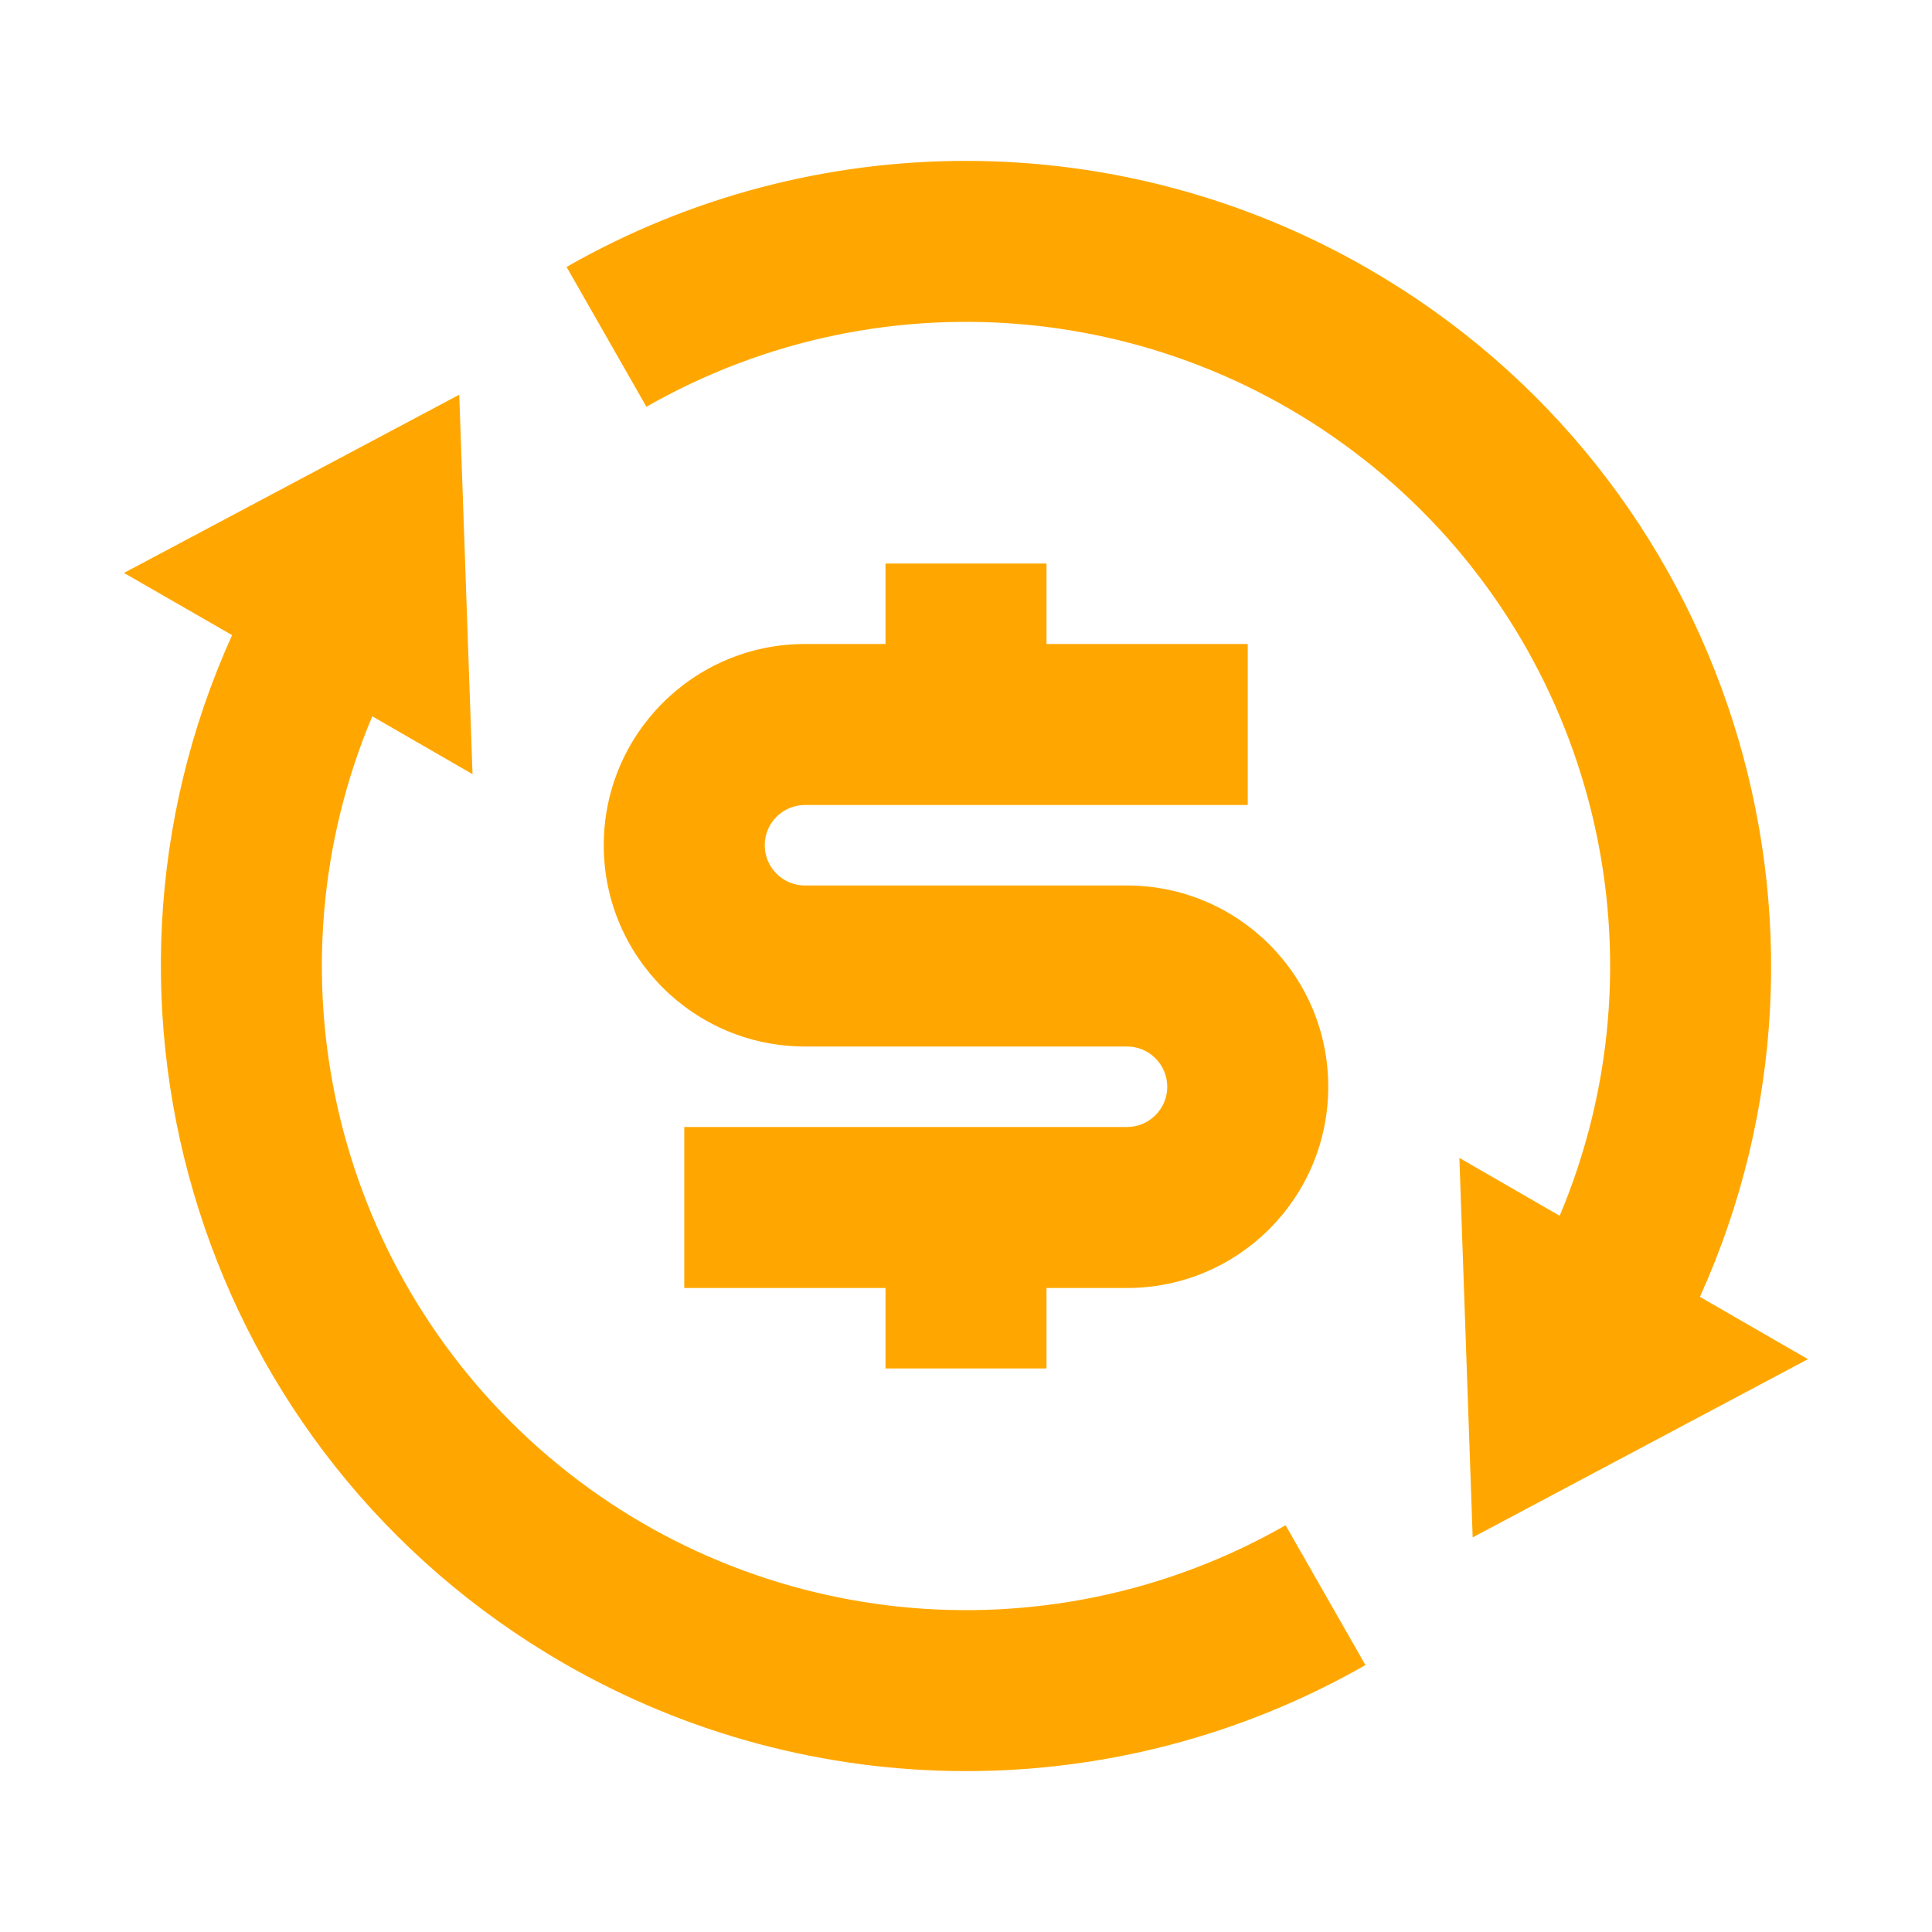 <?xml version="1.0" encoding="UTF-8"?>
<svg width="24px" height="24px" viewBox="0 0 24 24" version="1.1" xmlns="http://www.w3.org/2000/svg" xmlns:xlink="http://www.w3.org/1999/xlink">
    <g id="1440" stroke="none" stroke-width="1" fill="none" fill-rule="evenodd">
        <g id="Solutions---For-Infrastructure-1440" transform="translate(-570, -670)">
            <g id="exchange-dollar-line" transform="translate(250, 670)">
                <g transform="translate(320, 0)">
                    <polygon id="Path" points="0 0 24 0 24 24 0 24"></polygon>
                    <path d="M19.375,15.103 C20.705,11.942 19.873,8.284 17.306,6.01 C14.739,3.736 11.008,3.351 8.03,5.053 L7.038,3.316 C10.126,1.551 13.92,1.56 17,3.34 C21.49,5.932 23.21,11.482 21.117,16.11 L22.459,16.884 L18.294,19.098 L18.129,14.384 L19.375,15.103 Z M4.625,8.897 C3.295,12.058 4.127,15.716 6.694,17.99 C9.261,20.264 12.992,20.649 15.97,18.947 L16.962,20.684 C13.874,22.449 10.08,22.44 7,20.66 C2.51,18.068 0.79,12.518 2.883,7.89 L1.54,7.117 L5.705,4.903 L5.87,9.617 L4.624,8.898 L4.625,8.897 Z M8.5,14 L14,14 C14.276,14 14.5,13.776 14.5,13.5 C14.5,13.224 14.276,13 14,13 L10,13 C8.619,13 7.5,11.881 7.5,10.5 C7.5,9.119 8.619,8 10,8 L11,8 L11,7 L13,7 L13,8 L15.5,8 L15.5,10 L10,10 C9.724,10 9.5,10.224 9.5,10.5 C9.5,10.776 9.724,11 10,11 L14,11 C15.381,11 16.5,12.119 16.5,13.5 C16.5,14.881 15.381,16 14,16 L13,16 L13,17 L11,17 L11,16 L8.5,16 L8.5,14 Z" id="Shape" fill="#FFA700" fill-rule="nonzero"></path>
                </g>
            </g>
        </g>
    </g>
</svg>